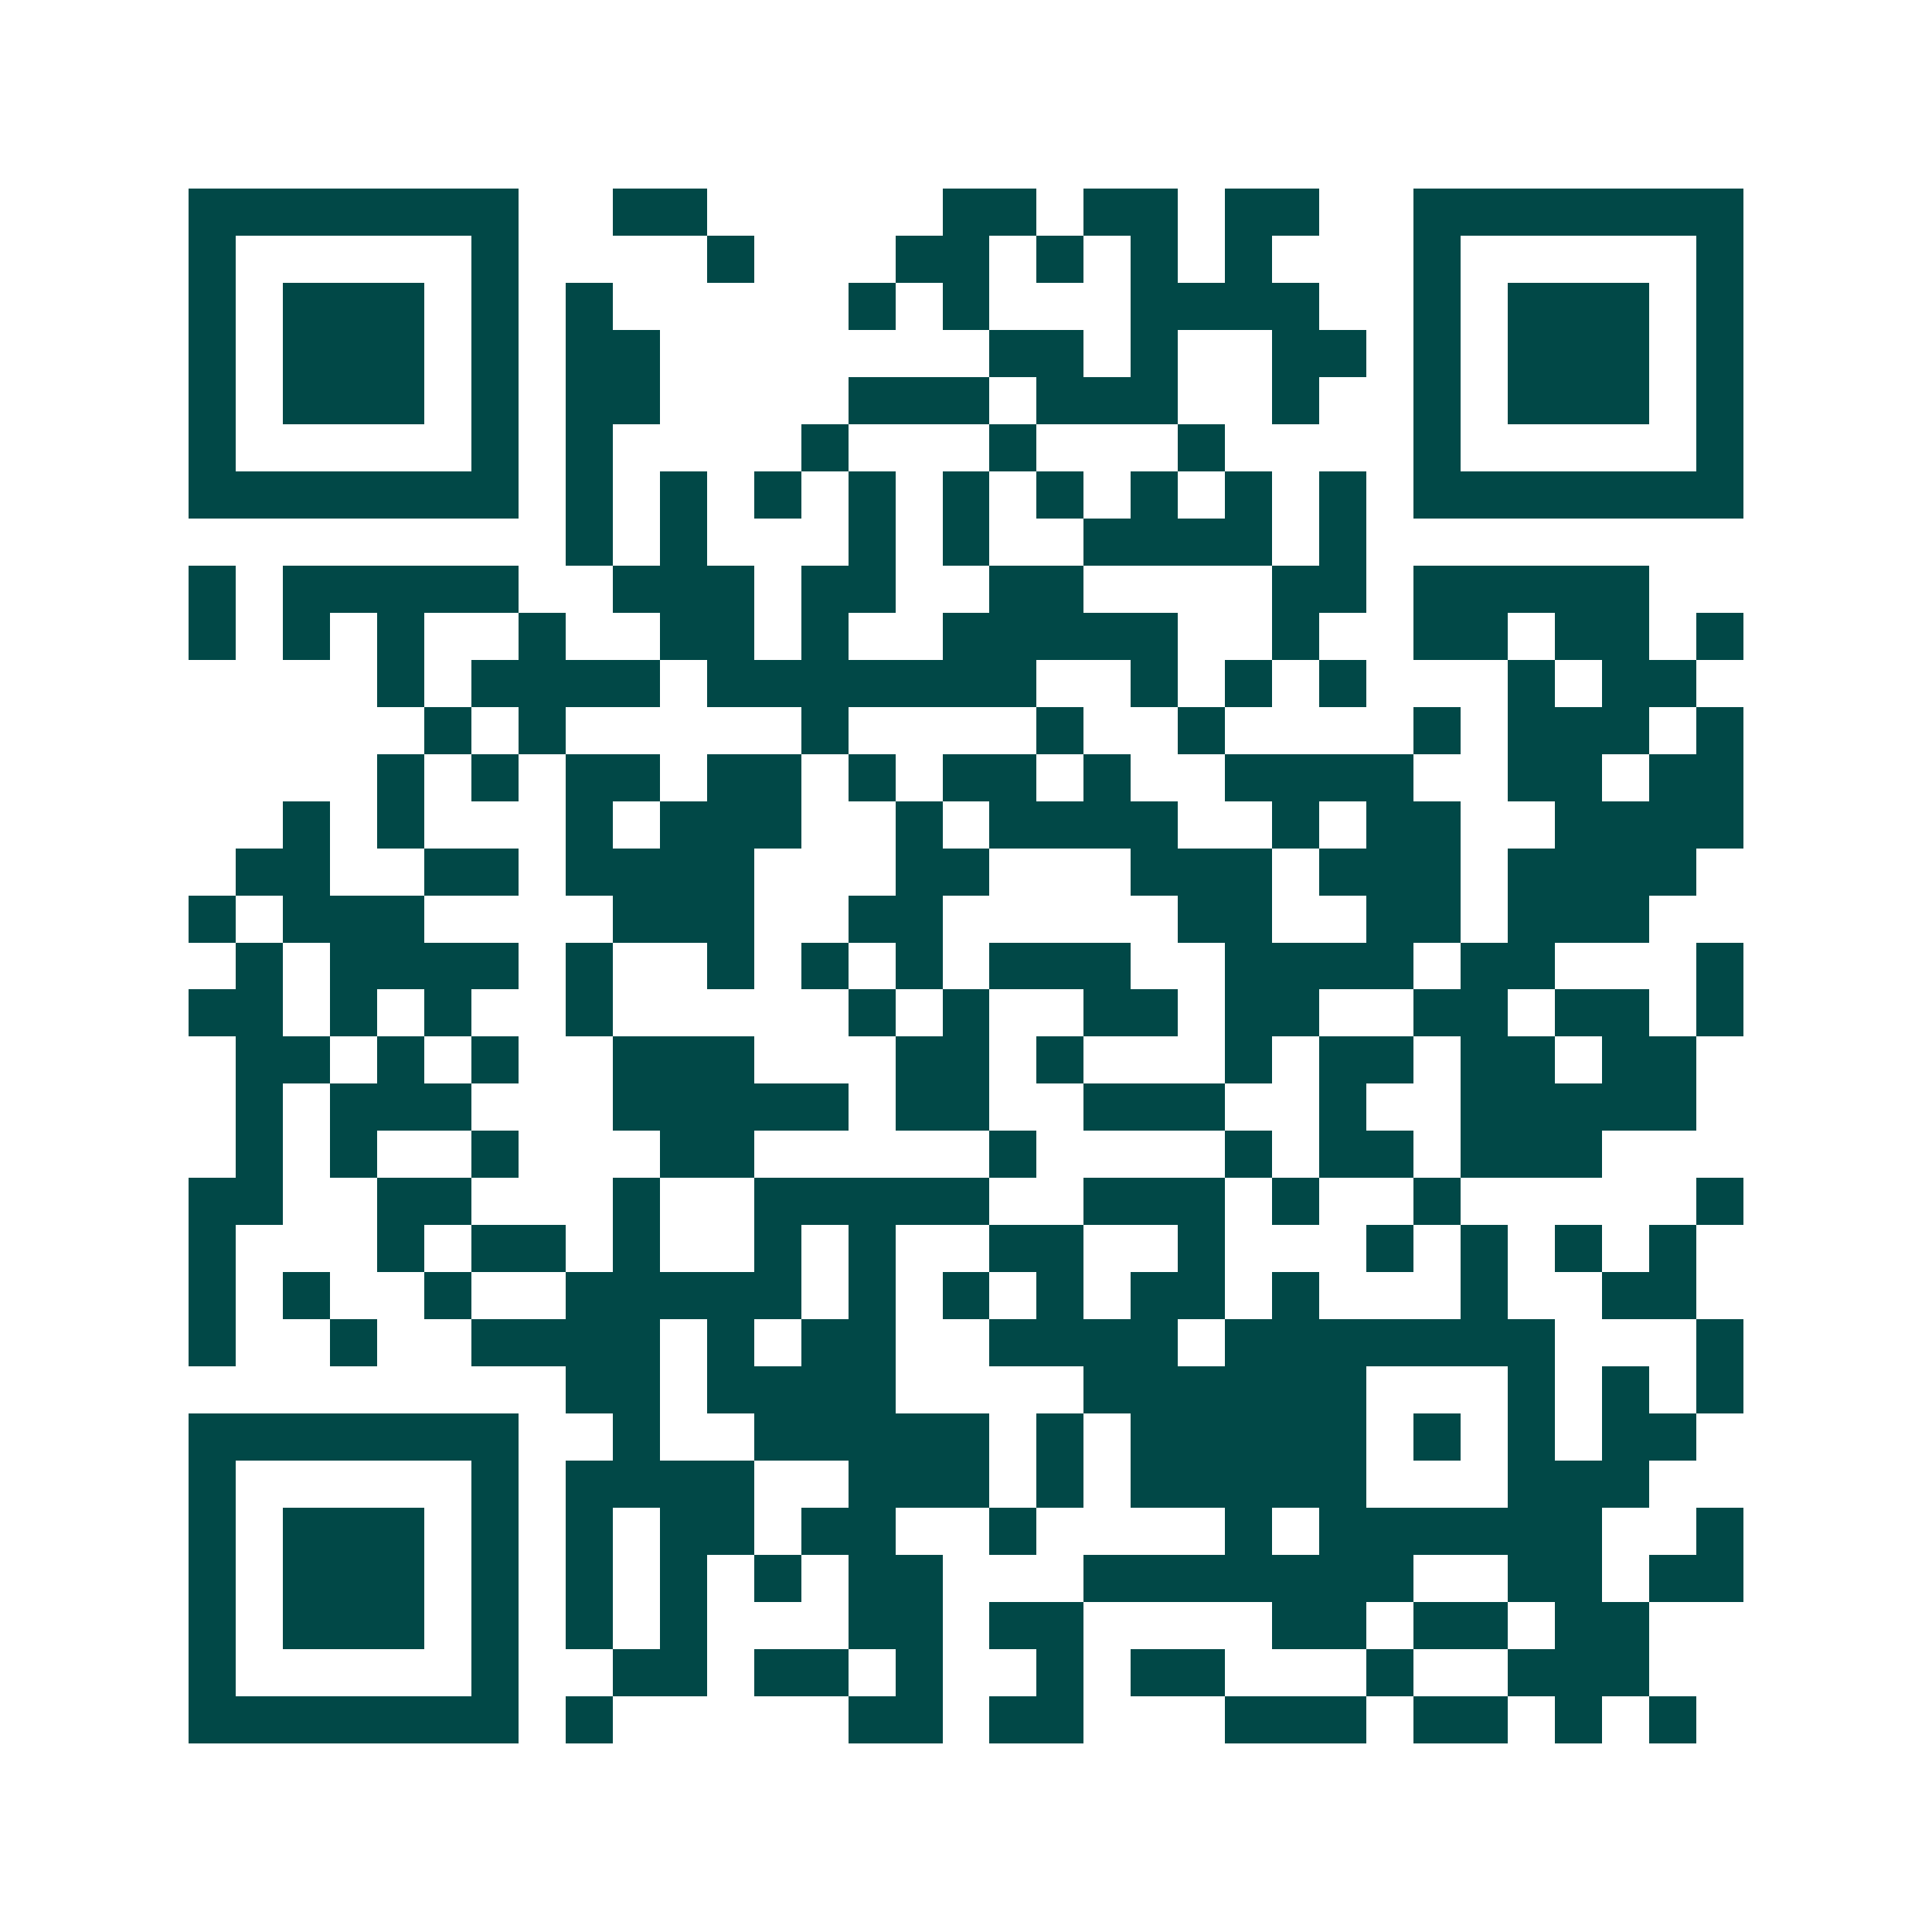 <svg xmlns="http://www.w3.org/2000/svg" width="200" height="200" viewBox="0 0 41 41" shape-rendering="crispEdges"><path fill="#ffffff" d="M0 0h41v41H0z"/><path stroke="#014847" d="M4 4.5h7m2 0h2m5 0h2m1 0h2m1 0h2m2 0h7M4 5.5h1m5 0h1m4 0h1m3 0h2m1 0h1m1 0h1m1 0h1m3 0h1m5 0h1M4 6.5h1m1 0h3m1 0h1m1 0h1m5 0h1m1 0h1m3 0h4m2 0h1m1 0h3m1 0h1M4 7.5h1m1 0h3m1 0h1m1 0h2m7 0h2m1 0h1m2 0h2m1 0h1m1 0h3m1 0h1M4 8.5h1m1 0h3m1 0h1m1 0h2m4 0h3m1 0h3m2 0h1m2 0h1m1 0h3m1 0h1M4 9.5h1m5 0h1m1 0h1m4 0h1m3 0h1m3 0h1m4 0h1m5 0h1M4 10.5h7m1 0h1m1 0h1m1 0h1m1 0h1m1 0h1m1 0h1m1 0h1m1 0h1m1 0h1m1 0h7M12 11.5h1m1 0h1m3 0h1m1 0h1m2 0h4m1 0h1M4 12.5h1m1 0h5m2 0h3m1 0h2m2 0h2m4 0h2m1 0h5M4 13.5h1m1 0h1m1 0h1m2 0h1m2 0h2m1 0h1m2 0h5m2 0h1m2 0h2m1 0h2m1 0h1M8 14.5h1m1 0h4m1 0h7m2 0h1m1 0h1m1 0h1m3 0h1m1 0h2M9 15.5h1m1 0h1m5 0h1m4 0h1m2 0h1m4 0h1m1 0h3m1 0h1M8 16.5h1m1 0h1m1 0h2m1 0h2m1 0h1m1 0h2m1 0h1m2 0h4m2 0h2m1 0h2M6 17.5h1m1 0h1m3 0h1m1 0h3m2 0h1m1 0h4m2 0h1m1 0h2m2 0h4M5 18.5h2m2 0h2m1 0h4m3 0h2m3 0h3m1 0h3m1 0h4M4 19.5h1m1 0h3m4 0h3m2 0h2m5 0h2m2 0h2m1 0h3M5 20.5h1m1 0h4m1 0h1m2 0h1m1 0h1m1 0h1m1 0h3m2 0h4m1 0h2m3 0h1M4 21.5h2m1 0h1m1 0h1m2 0h1m5 0h1m1 0h1m2 0h2m1 0h2m2 0h2m1 0h2m1 0h1M5 22.5h2m1 0h1m1 0h1m2 0h3m3 0h2m1 0h1m3 0h1m1 0h2m1 0h2m1 0h2M5 23.5h1m1 0h3m3 0h5m1 0h2m2 0h3m2 0h1m2 0h5M5 24.5h1m1 0h1m2 0h1m3 0h2m5 0h1m4 0h1m1 0h2m1 0h3M4 25.5h2m2 0h2m3 0h1m2 0h5m2 0h3m1 0h1m2 0h1m5 0h1M4 26.5h1m3 0h1m1 0h2m1 0h1m2 0h1m1 0h1m2 0h2m2 0h1m3 0h1m1 0h1m1 0h1m1 0h1M4 27.5h1m1 0h1m2 0h1m2 0h5m1 0h1m1 0h1m1 0h1m1 0h2m1 0h1m3 0h1m2 0h2M4 28.5h1m2 0h1m2 0h4m1 0h1m1 0h2m2 0h4m1 0h7m3 0h1M12 29.5h2m1 0h4m4 0h6m3 0h1m1 0h1m1 0h1M4 30.5h7m2 0h1m2 0h5m1 0h1m1 0h5m1 0h1m1 0h1m1 0h2M4 31.5h1m5 0h1m1 0h4m2 0h3m1 0h1m1 0h5m3 0h3M4 32.5h1m1 0h3m1 0h1m1 0h1m1 0h2m1 0h2m2 0h1m4 0h1m1 0h6m2 0h1M4 33.5h1m1 0h3m1 0h1m1 0h1m1 0h1m1 0h1m1 0h2m3 0h7m2 0h2m1 0h2M4 34.5h1m1 0h3m1 0h1m1 0h1m1 0h1m3 0h2m1 0h2m4 0h2m1 0h2m1 0h2M4 35.5h1m5 0h1m2 0h2m1 0h2m1 0h1m2 0h1m1 0h2m3 0h1m2 0h3M4 36.5h7m1 0h1m5 0h2m1 0h2m3 0h3m1 0h2m1 0h1m1 0h1"/></svg>
